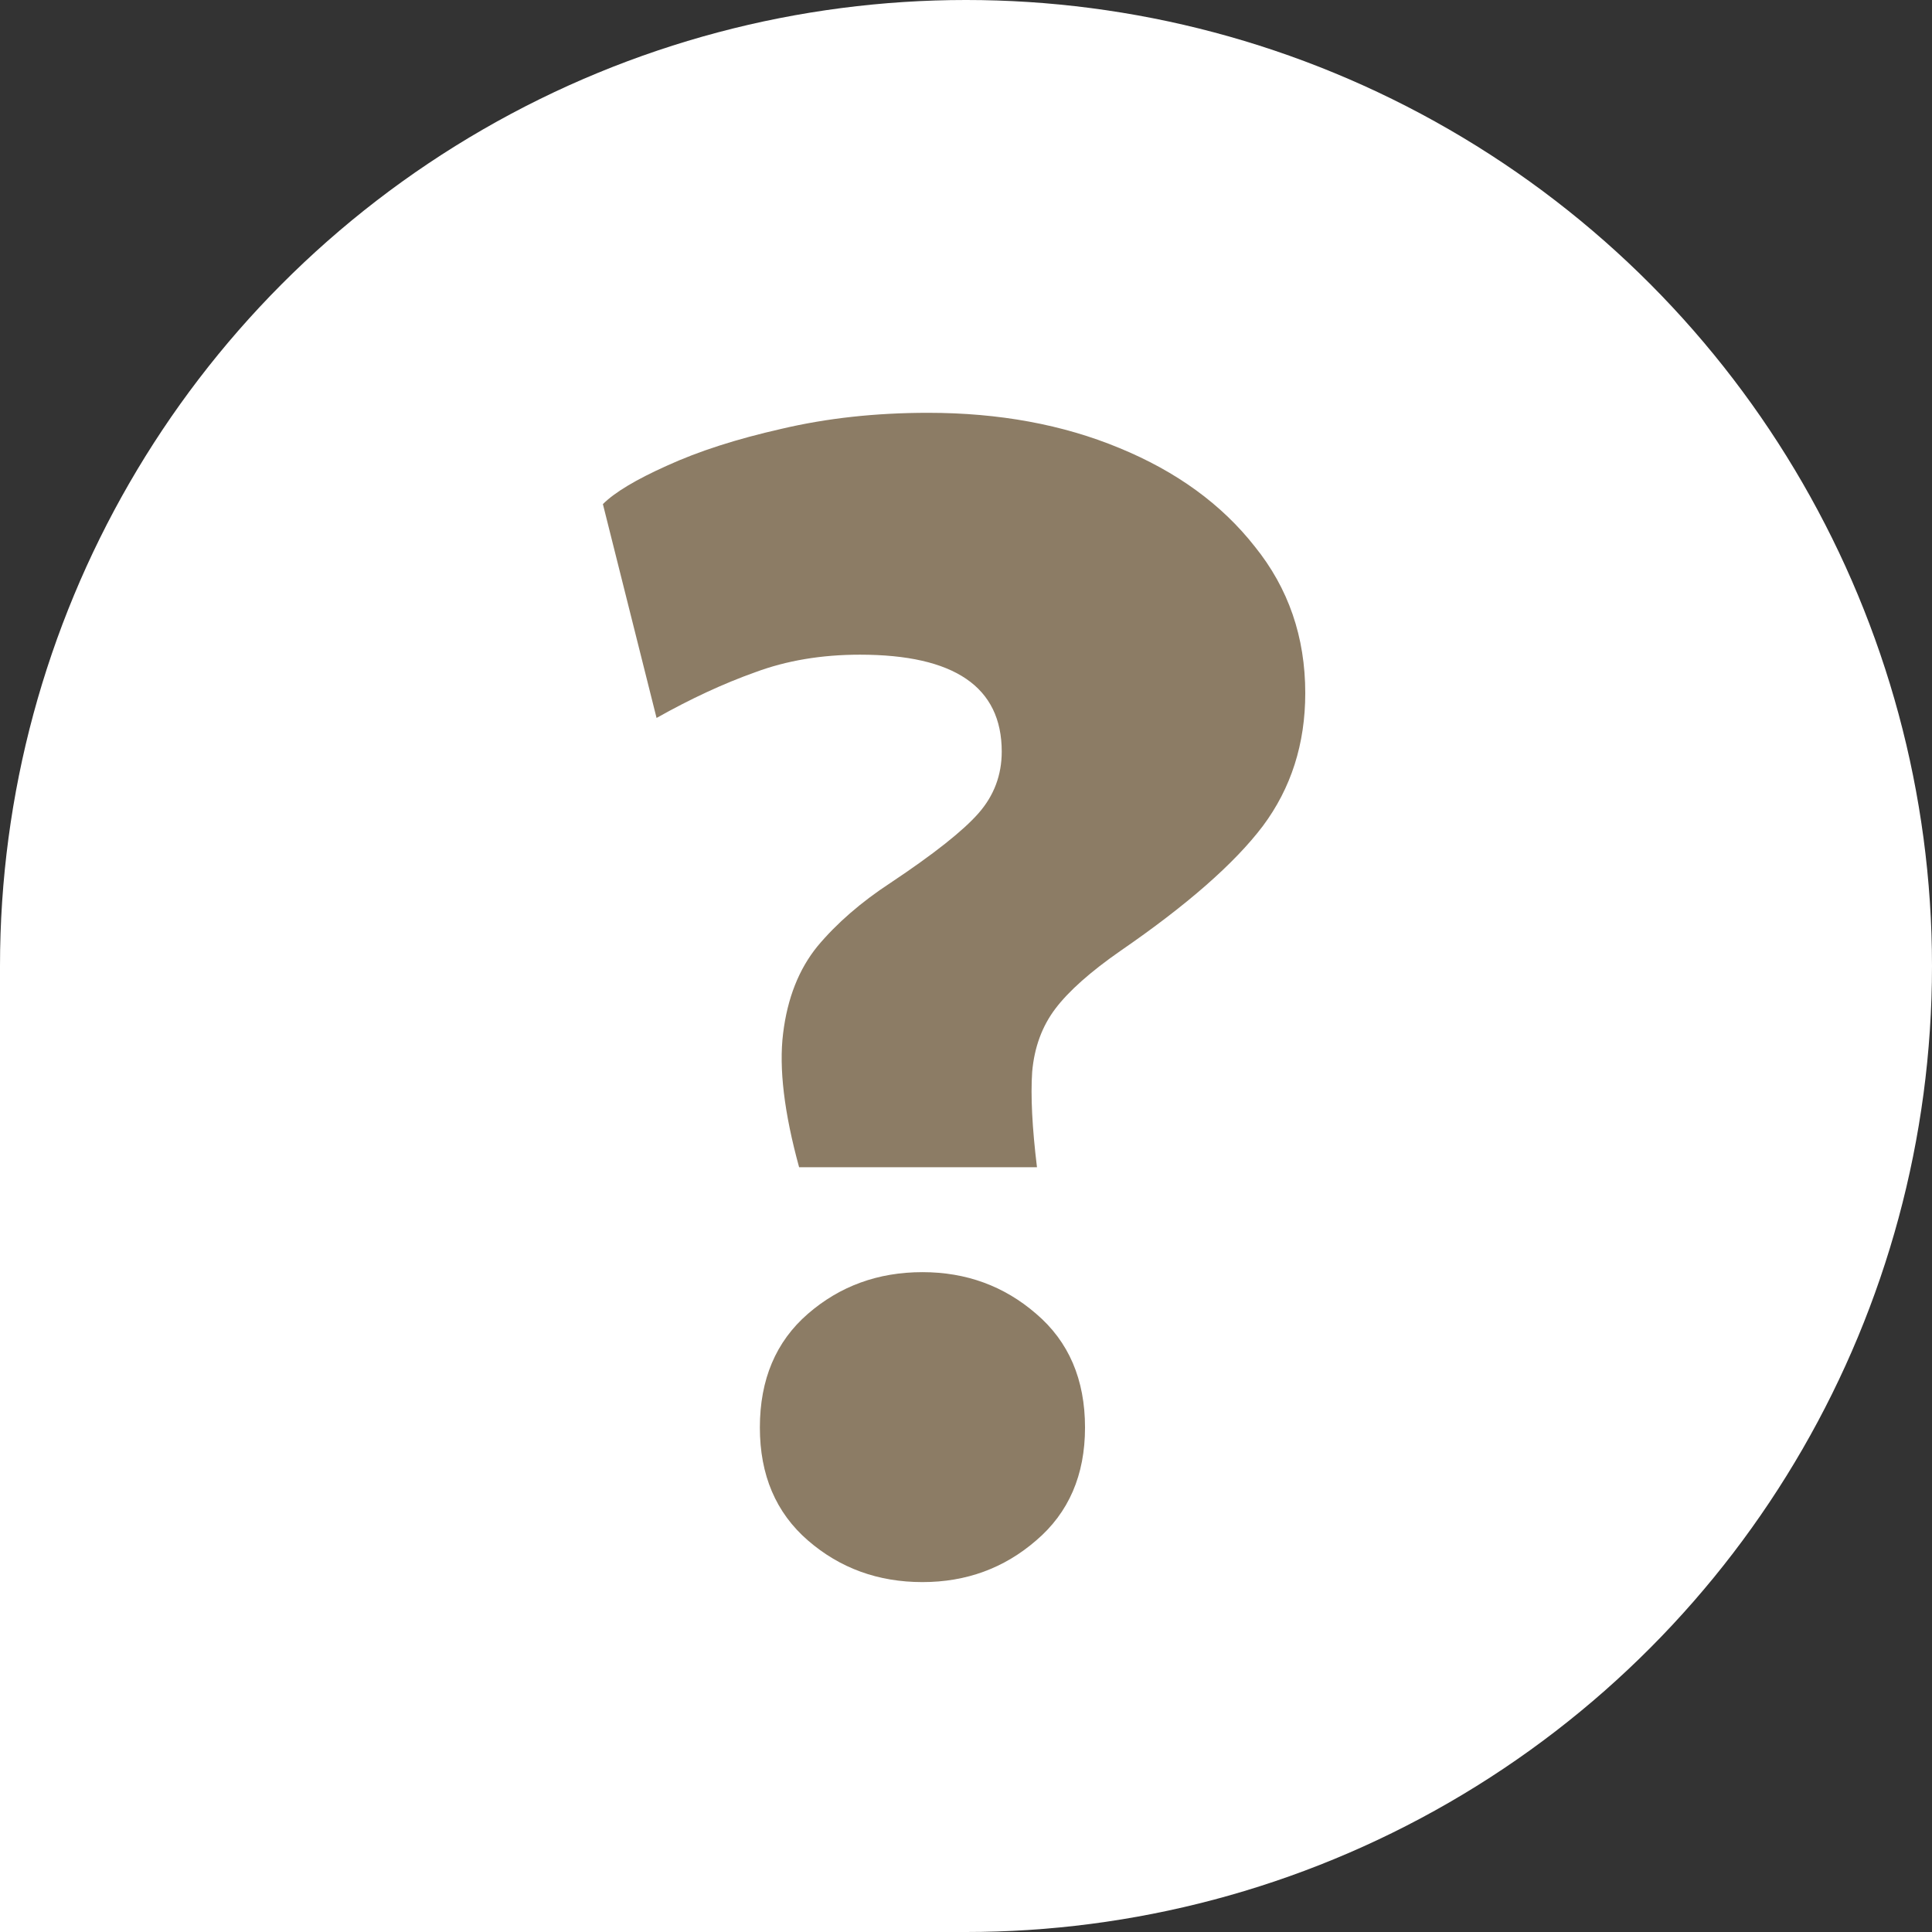 <?xml version="1.0" encoding="UTF-8"?> <svg xmlns="http://www.w3.org/2000/svg" width="310" height="310" viewBox="0 0 310 310" fill="none"><rect x="0" y="0" width="310" height="310" fill="#333333" stroke="none"/><circle cx="155" cy="155" r="155" fill="white"></circle><rect y="155" width="155" height="155" fill="white"></rect><path d="M128.222 187.29C125.823 178.551 124.966 171.398 125.652 165.829C126.337 160.175 128.179 155.506 131.178 151.822C134.262 148.139 138.16 144.755 142.871 141.671C149.811 137.044 154.523 133.318 157.007 130.491C159.491 127.664 160.734 124.365 160.734 120.596C160.734 110.23 153.152 105.047 137.988 105.047C131.82 105.047 126.209 105.989 121.154 107.874C116.1 109.673 110.831 112.115 105.348 115.199L96.738 80.888C98.623 79.003 102.05 76.947 107.019 74.72C112.073 72.407 118.199 70.436 125.395 68.808C132.677 67.095 140.516 66.238 148.911 66.238C160.305 66.238 170.543 68.123 179.624 71.893C188.79 75.662 196.03 80.931 201.341 87.699C206.738 94.381 209.437 102.22 209.437 111.215C209.437 119.354 207.167 126.464 202.626 132.547C198.086 138.544 190.461 145.226 179.752 152.593C174.955 155.935 171.485 159.019 169.343 161.846C167.202 164.673 165.959 168.057 165.617 171.998C165.36 175.853 165.617 180.95 166.388 187.29H128.222ZM148.012 253.855C140.901 253.855 134.776 251.628 129.635 247.173C124.495 242.718 121.925 236.678 121.925 229.054C121.925 221.343 124.495 215.261 129.635 210.806C134.776 206.351 140.901 204.124 148.012 204.124C155.037 204.124 161.119 206.351 166.259 210.806C171.485 215.261 174.098 221.343 174.098 229.054C174.098 236.678 171.485 242.718 166.259 247.173C161.119 251.628 155.037 253.855 148.012 253.855Z" fill="#8C7C65"></path></svg> 